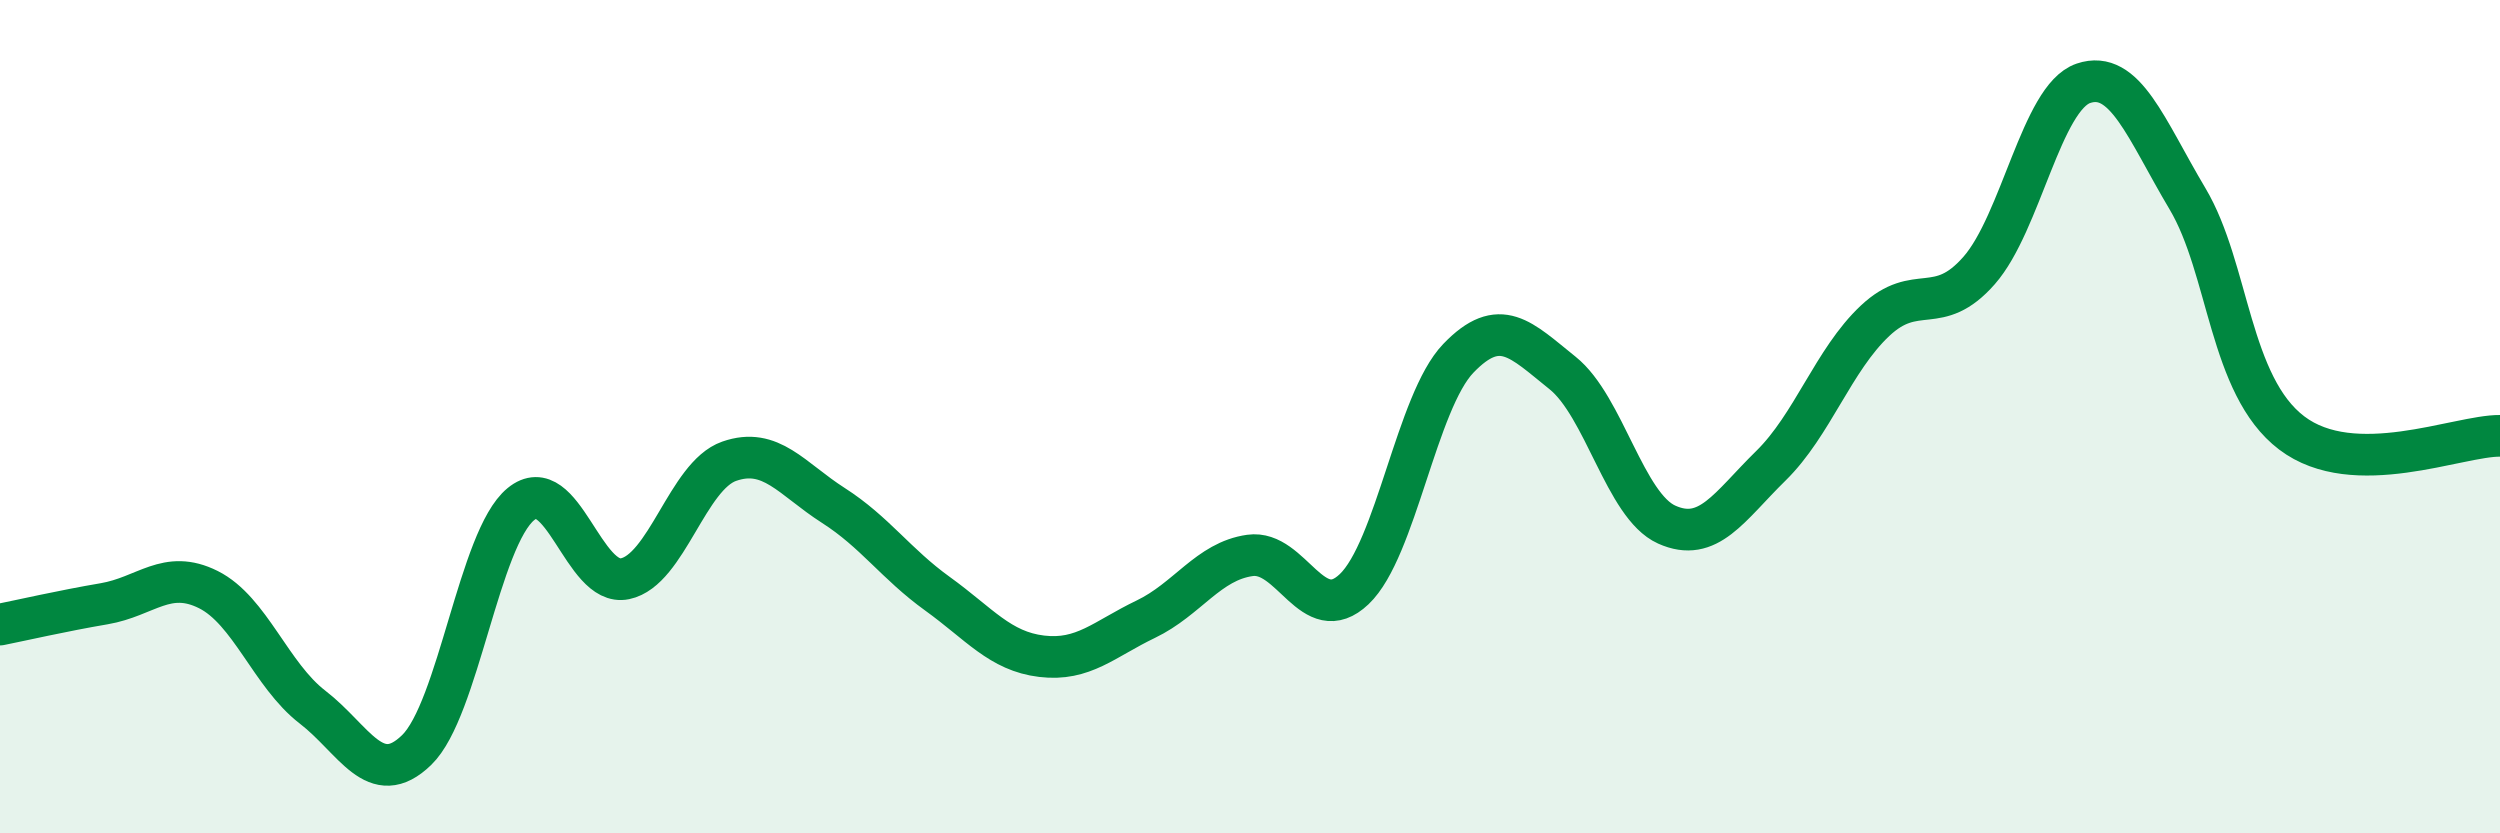 
    <svg width="60" height="20" viewBox="0 0 60 20" xmlns="http://www.w3.org/2000/svg">
      <path
        d="M 0,14.99 C 0.5,14.89 1.5,14.66 2.5,14.49 C 3.5,14.32 4,13.65 5,14.15 C 6,14.65 6.5,16.2 7.5,16.97 C 8.5,17.74 9,18.97 10,18 C 11,17.03 11.5,12.92 12.5,12.1 C 13.5,11.28 14,14.1 15,13.89 C 16,13.68 16.5,11.42 17.5,11.07 C 18.5,10.72 19,11.49 20,12.13 C 21,12.77 21.5,13.53 22.5,14.25 C 23.5,14.97 24,15.63 25,15.75 C 26,15.87 26.5,15.34 27.5,14.86 C 28.5,14.38 29,13.47 30,13.33 C 31,13.19 31.5,15.09 32.5,14.14 C 33.5,13.19 34,9.64 35,8.6 C 36,7.56 36.5,8.15 37.5,8.95 C 38.5,9.75 39,12.14 40,12.59 C 41,13.04 41.5,12.16 42.5,11.18 C 43.5,10.2 44,8.64 45,7.7 C 46,6.76 46.5,7.63 47.5,6.49 C 48.5,5.35 49,2.34 50,2 C 51,1.66 51.5,3.09 52.5,4.77 C 53.5,6.45 53.5,9.25 55,10.39 C 56.5,11.53 59,10.45 60,10.46L60 20L0 20Z"
        fill="#008740"
        opacity="0.1"
        stroke-linecap="round"
        stroke-linejoin="round"
      />
      <path
        d="M 0,14.99 C 0.5,14.89 1.5,14.66 2.5,14.49 C 3.5,14.32 4,13.65 5,14.15 C 6,14.65 6.5,16.2 7.5,16.97 C 8.5,17.74 9,18.97 10,18 C 11,17.03 11.5,12.92 12.5,12.1 C 13.5,11.28 14,14.1 15,13.89 C 16,13.68 16.5,11.42 17.5,11.07 C 18.5,10.72 19,11.49 20,12.13 C 21,12.77 21.5,13.53 22.5,14.25 C 23.5,14.97 24,15.63 25,15.75 C 26,15.87 26.5,15.34 27.5,14.86 C 28.5,14.38 29,13.47 30,13.33 C 31,13.19 31.5,15.09 32.5,14.14 C 33.5,13.19 34,9.64 35,8.6 C 36,7.56 36.5,8.15 37.5,8.95 C 38.5,9.75 39,12.14 40,12.59 C 41,13.04 41.5,12.16 42.5,11.18 C 43.5,10.2 44,8.64 45,7.7 C 46,6.76 46.5,7.63 47.5,6.49 C 48.5,5.35 49,2.34 50,2 C 51,1.66 51.5,3.09 52.5,4.77 C 53.5,6.45 53.5,9.25 55,10.39 C 56.5,11.53 59,10.45 60,10.46"
        stroke="#008740"
        stroke-width="1"
        fill="none"
        stroke-linecap="round"
        stroke-linejoin="round"
      />
    </svg>
  